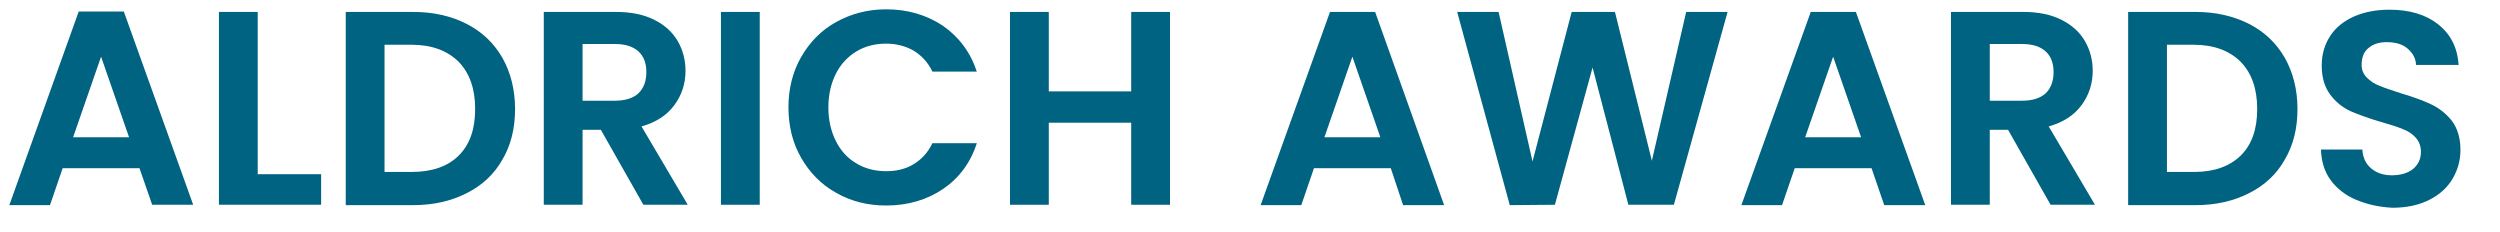 <?xml version="1.0" encoding="utf-8"?>
<!-- Generator: Adobe Illustrator 26.5.0, SVG Export Plug-In . SVG Version: 6.00 Build 0)  -->
<svg version="1.1" id="Layer_1" xmlns="http://www.w3.org/2000/svg" xmlns:xlink="http://www.w3.org/1999/xlink" x="0px" y="0px"
	 viewBox="0 0 670.3 62.2" style="enable-background:new 0 0 670.3 62.2;" xml:space="preserve">
<style type="text/css">
	.st0{fill:#006381;}
</style>
<g>
	<path class="st0" d="M37.4,45.1H16.8L13.4,55H2.5L21.1,3.1h12.1l18.6,51.8h-11L37.4,45.1z M34.6,36.8l-7.5-21.6l-7.5,21.6H34.6z"/>
	<path class="st0" d="M69.1,46.7h17v8.2H58.7V3.2h10.4V46.7z"/>
	<path class="st0" d="M125.1,6.4c4.1,2.1,7.3,5.1,9.6,9.1c2.2,3.9,3.4,8.5,3.4,13.7s-1.1,9.7-3.4,13.6c-2.2,3.9-5.4,6.9-9.6,9
		c-4.1,2.1-8.9,3.2-14.3,3.2H92.7V3.2h18.1C116.2,3.2,121,4.3,125.1,6.4z M123,41.7c3-3,4.4-7.1,4.4-12.5s-1.5-9.6-4.4-12.6
		c-3-3-7.2-4.6-12.6-4.6h-7.3v34.1h7.3C115.9,46.1,120.1,44.6,123,41.7z"/>
	<path class="st0" d="M172.5,54.9l-11.4-20.1h-4.9v20.1h-10.4V3.2h19.4c4,0,7.4,0.7,10.2,2.1s4.9,3.3,6.3,5.7c1.4,2.4,2.1,5.1,2.1,8
		c0,3.4-1,6.5-3,9.2s-4.9,4.6-8.8,5.7l12.4,21H172.5z M156.2,27h8.7c2.8,0,4.9-0.7,6.3-2c1.4-1.4,2.1-3.2,2.1-5.7
		c0-2.4-0.7-4.2-2.1-5.5c-1.4-1.3-3.5-2-6.3-2h-8.7V27z"/>
	<path class="st0" d="M203.7,3.2v51.7h-10.4V3.2H203.7z"/>
	<path class="st0" d="M214.8,15.3c2.3-4,5.4-7.2,9.4-9.4s8.4-3.4,13.4-3.4c5.8,0,10.8,1.5,15.2,4.4c4.3,3,7.4,7.1,9.1,12.3H250
		c-1.2-2.5-2.9-4.3-5-5.6c-2.1-1.2-4.6-1.9-7.4-1.9c-3,0-5.7,0.7-8,2.1s-4.2,3.4-5.5,6s-2,5.6-2,9s0.7,6.4,2,9
		c1.3,2.6,3.1,4.6,5.5,6c2.3,1.4,5,2.1,8,2.1c2.8,0,5.3-0.6,7.4-1.9s3.8-3.1,5-5.6h11.9c-1.7,5.3-4.8,9.4-9.1,12.3
		c-4.3,2.9-9.4,4.4-15.2,4.4c-4.9,0-9.4-1.1-13.4-3.4c-4-2.2-7.1-5.4-9.4-9.4c-2.3-4-3.4-8.5-3.4-13.6
		C211.4,23.9,212.5,19.3,214.8,15.3z"/>
	<path class="st0" d="M313.7,3.2v51.7h-10.4v-22h-22.1v22h-10.4V3.2h10.4v21.3h22.1V3.2H313.7z"/>
	<path class="st0" d="M372.9,45.1h-20.6l-3.4,9.9H338l18.6-51.8h12.1L387.2,55h-11L372.9,45.1z M370.1,36.8l-7.5-21.6l-7.5,21.6
		H370.1z"/>
	<path class="st0" d="M463.2,3.2l-14.4,51.7h-12.2L427,18.1l-10.1,36.8L404.8,55L390.7,3.2h11.1l9.1,40.1l10.5-40.1H433l9.9,39.9
		l9.2-39.9H463.2z"/>
	<path class="st0" d="M501.8,45.1h-20.6l-3.4,9.9h-10.9l18.6-51.8h12.1L516.2,55h-11L501.8,45.1z M499,36.8l-7.5-21.6L484,36.8H499z
		"/>
	<path class="st0" d="M549.8,54.9l-11.4-20.1h-4.9v20.1h-10.4V3.2h19.4c4,0,7.4,0.7,10.2,2.1s4.9,3.3,6.3,5.7c1.4,2.4,2.1,5.1,2.1,8
		c0,3.4-1,6.5-3,9.2s-4.9,4.6-8.8,5.7l12.4,21L549.8,54.9L549.8,54.9z M533.5,27h8.7c2.8,0,4.9-0.7,6.3-2c1.4-1.4,2.1-3.2,2.1-5.7
		c0-2.4-0.7-4.2-2.1-5.5c-1.4-1.3-3.5-2-6.3-2h-8.7V27z"/>
	<path class="st0" d="M603,6.4c4.1,2.1,7.3,5.1,9.6,9.1c2.2,3.9,3.4,8.5,3.4,13.7s-1.1,9.7-3.4,13.6c-2.2,3.9-5.4,6.9-9.6,9
		c-4.1,2.1-8.9,3.2-14.3,3.2h-18.1V3.2h18.1C594.1,3.2,598.8,4.3,603,6.4z M600.8,41.7c3-3,4.4-7.1,4.4-12.5s-1.5-9.6-4.4-12.6
		c-3-3-7.2-4.6-12.6-4.6H581v34.1h7.3C593.7,46.1,597.8,44.6,600.8,41.7z"/>
	<path class="st0" d="M631.8,53.6c-2.9-1.2-5.2-3-6.9-5.3c-1.7-2.3-2.5-5.1-2.6-8.2h11.1c0.1,2.1,0.9,3.8,2.3,5
		c1.4,1.2,3.2,1.9,5.6,1.9s4.3-0.6,5.7-1.7c1.4-1.2,2.1-2.7,2.1-4.6c0-1.5-0.5-2.8-1.4-3.8s-2.1-1.8-3.5-2.3
		c-1.4-0.6-3.3-1.2-5.8-1.9c-3.4-1-6.1-2-8.2-2.9c-2.1-1-3.9-2.4-5.4-4.4s-2.3-4.6-2.3-7.8c0-3.1,0.8-5.7,2.3-8s3.7-4,6.4-5.2
		c2.8-1.2,5.9-1.8,9.5-1.8c5.3,0,9.7,1.3,13,3.9s5.2,6.2,5.5,10.9h-11.4c-0.1-1.8-0.9-3.2-2.3-4.4c-1.4-1.2-3.3-1.7-5.6-1.7
		c-2,0-3.6,0.5-4.9,1.6c-1.2,1-1.8,2.5-1.8,4.5c0,1.4,0.5,2.5,1.4,3.4s2,1.7,3.4,2.2c1.4,0.6,3.3,1.2,5.7,2c3.4,1,6.1,2,8.2,3
		c2.1,1,4,2.5,5.5,4.4c1.5,2,2.3,4.6,2.3,7.8c0,2.8-0.7,5.3-2.1,7.7c-1.4,2.4-3.5,4.3-6.3,5.7s-6,2.1-9.9,2.1
		C637.8,55.5,634.7,54.8,631.8,53.6z"/>
</g>
</svg>
